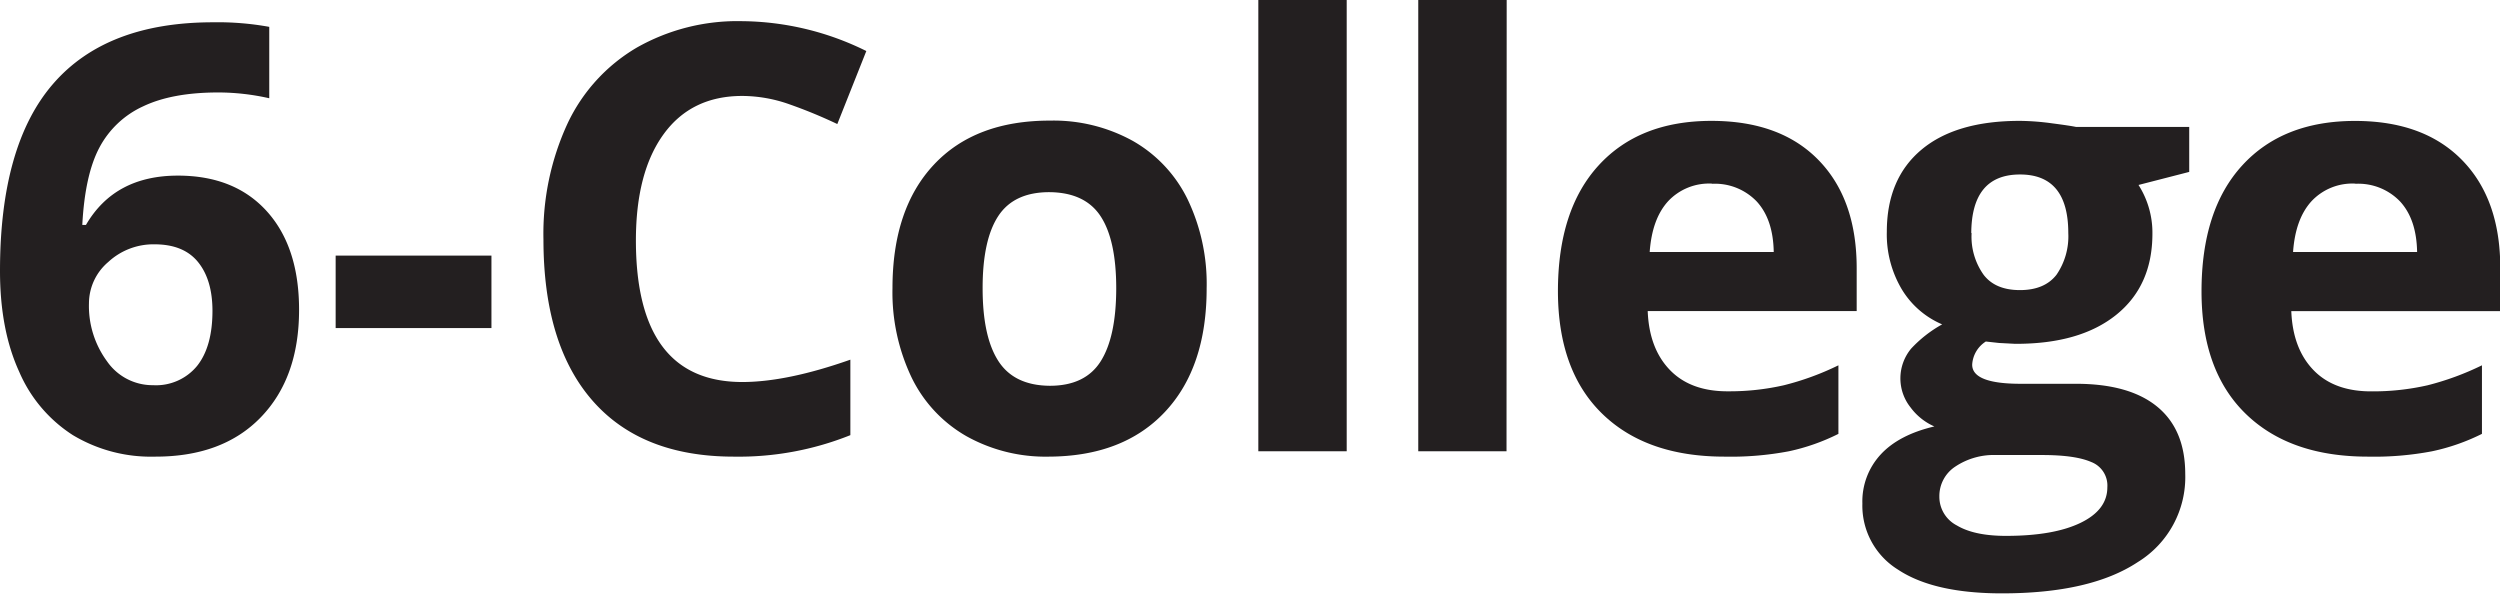 <svg xmlns="http://www.w3.org/2000/svg" viewBox="0 0 465.36 110.49"><defs><style>.cls-1{fill:#231f20;}</style></defs><title>Asset 16-college</title><g id="Layer_2" data-name="Layer 2"><g id="Layer_1-2" data-name="Layer 1"><path class="cls-1" d="M0,50.44Q0,27,9.9,15.59T39.55,4.15A53.71,53.71,0,0,1,50.12,5V18.29a43.18,43.18,0,0,0-9.49-1.08q-8.58,0-14,2.59a17.37,17.37,0,0,0-8.12,7.66q-2.7,5.07-3.19,14.41H16q5.34-9.18,17.11-9.18,10.56,0,16.56,6.64t6,18.34q0,12.63-7.12,20T28.81,85a28.21,28.21,0,0,1-15.24-4,26.33,26.33,0,0,1-10-11.81Q0,61.4,0,50.44ZM28.49,71.7a9.88,9.88,0,0,0,8.2-3.59q2.85-3.58,2.86-10.22,0-5.78-2.67-9.09t-8.07-3.32a12.37,12.37,0,0,0-8.66,3.29,10.13,10.13,0,0,0-3.59,7.66,17.38,17.38,0,0,0,3.38,10.85A10.3,10.3,0,0,0,28.49,71.7Z"/><path class="cls-1" d="M62.48,61.07V47.58h29V61.07Z"/><path class="cls-1" d="M138.17,17.86q-9.45,0-14.62,7.09t-5.18,19.78q0,26.37,19.8,26.38,8.31,0,20.12-4.16V81a55.82,55.82,0,0,1-21.69,4q-17.2,0-26.32-10.44t-9.12-30a48.91,48.91,0,0,1,4.48-21.56A32.35,32.35,0,0,1,118.5,8.88a38,38,0,0,1,19.67-4.94A53,53,0,0,1,161.26,9.5l-5.4,13.59a91.24,91.24,0,0,0-8.9-3.67A26.57,26.57,0,0,0,138.17,17.86Z"/><path class="cls-1" d="M224.61,53.68q0,14.73-7.77,23T195.21,85a30.21,30.21,0,0,1-15.32-3.81,25.26,25.26,0,0,1-10.2-10.92,36.78,36.78,0,0,1-3.56-16.62q0-14.77,7.71-23t21.69-8.2a30.5,30.5,0,0,1,15.32,3.77,25.19,25.19,0,0,1,10.2,10.85A36.4,36.4,0,0,1,224.61,53.68Zm-41.7,0q0,9,2.94,13.54t9.57,4.59q6.59,0,9.47-4.56t2.89-13.57q0-9-2.91-13.43t-9.55-4.48q-6.58,0-9.5,4.45T182.91,53.68Z"/><path class="cls-1" d="M250.68,84H234.23V0h16.45Z"/><path class="cls-1" d="M280.43,84H264V0h16.46Z"/><path class="cls-1" d="M321,85q-14.56,0-22.77-8T290,54.22q0-15.16,7.58-23.44t21-8.28q12.8,0,19.91,7.28t7.12,20.12v8h-38.9q.27,7,4.16,11t10.9,3.94a45.54,45.54,0,0,0,10.3-1.13A51.35,51.35,0,0,0,342.21,68V80.76A38.41,38.41,0,0,1,333,84,57.6,57.6,0,0,1,321,85Zm-2.32-50.82a10.44,10.44,0,0,0-8.2,3.31c-2,2.22-3.11,5.35-3.4,9.42h23.09c-.07-4.07-1.13-7.2-3.18-9.42A10.78,10.78,0,0,0,318.69,34.21Z"/><path class="cls-1" d="M407.51,23.63V32l-9.44,2.43a16.52,16.52,0,0,1,2.59,9.06q0,9.72-6.77,15.14T375.08,64l-3-.16-2.43-.27a5.47,5.47,0,0,0-2.54,4.31q0,3.57,9.07,3.56h10.25q9.93,0,15.13,4.27t5.21,12.51a18.56,18.56,0,0,1-8.82,16.4q-8.82,5.84-25.33,5.83-12.63,0-19.29-4.4a14,14,0,0,1-6.66-12.32,12.87,12.87,0,0,1,3.4-9.12q3.39-3.68,10-5.23a11,11,0,0,1-4.43-3.54,8.67,8.67,0,0,1,.11-10.95,23.29,23.29,0,0,1,5.77-4.51A16.15,16.15,0,0,1,354,53.84a20,20,0,0,1-2.78-10.68q0-9.87,6.42-15.27T376,22.5a46.28,46.28,0,0,1,6,.46c2.32.3,3.8.53,4.45.67ZM361,92.47a6,6,0,0,0,3.26,5.34c2.18,1.3,5.23,1.94,9.15,1.94q8.85,0,13.86-2.42t5-6.64a4.69,4.69,0,0,0-3-4.69c-2-.87-5-1.3-9.17-1.3h-8.52A12.91,12.91,0,0,0,364,86.83,6.56,6.56,0,0,0,361,92.47Zm6-49.09a12.25,12.25,0,0,0,2.24,7.77Q371.42,54,376,54t6.8-2.85A12.62,12.62,0,0,0,385,43.38q0-10.91-9-10.9T366.94,43.38Z"/><path class="cls-1" d="M440.76,85Q426.2,85,418,77t-8.2-22.77q0-15.16,7.58-23.44t21-8.28q12.78,0,19.91,7.28t7.12,20.12v8h-38.9q.27,7,4.15,11t10.9,3.94a45.56,45.56,0,0,0,10.31-1.13A51.8,51.8,0,0,0,462,68V80.76A38.49,38.49,0,0,1,452.73,84,57.43,57.43,0,0,1,440.76,85Zm-2.32-50.82a10.42,10.42,0,0,0-8.2,3.31c-2,2.22-3.11,5.35-3.4,9.42h23.09c-.07-4.07-1.13-7.2-3.18-9.42A10.78,10.78,0,0,0,438.44,34.21Z"/></g></g></svg>